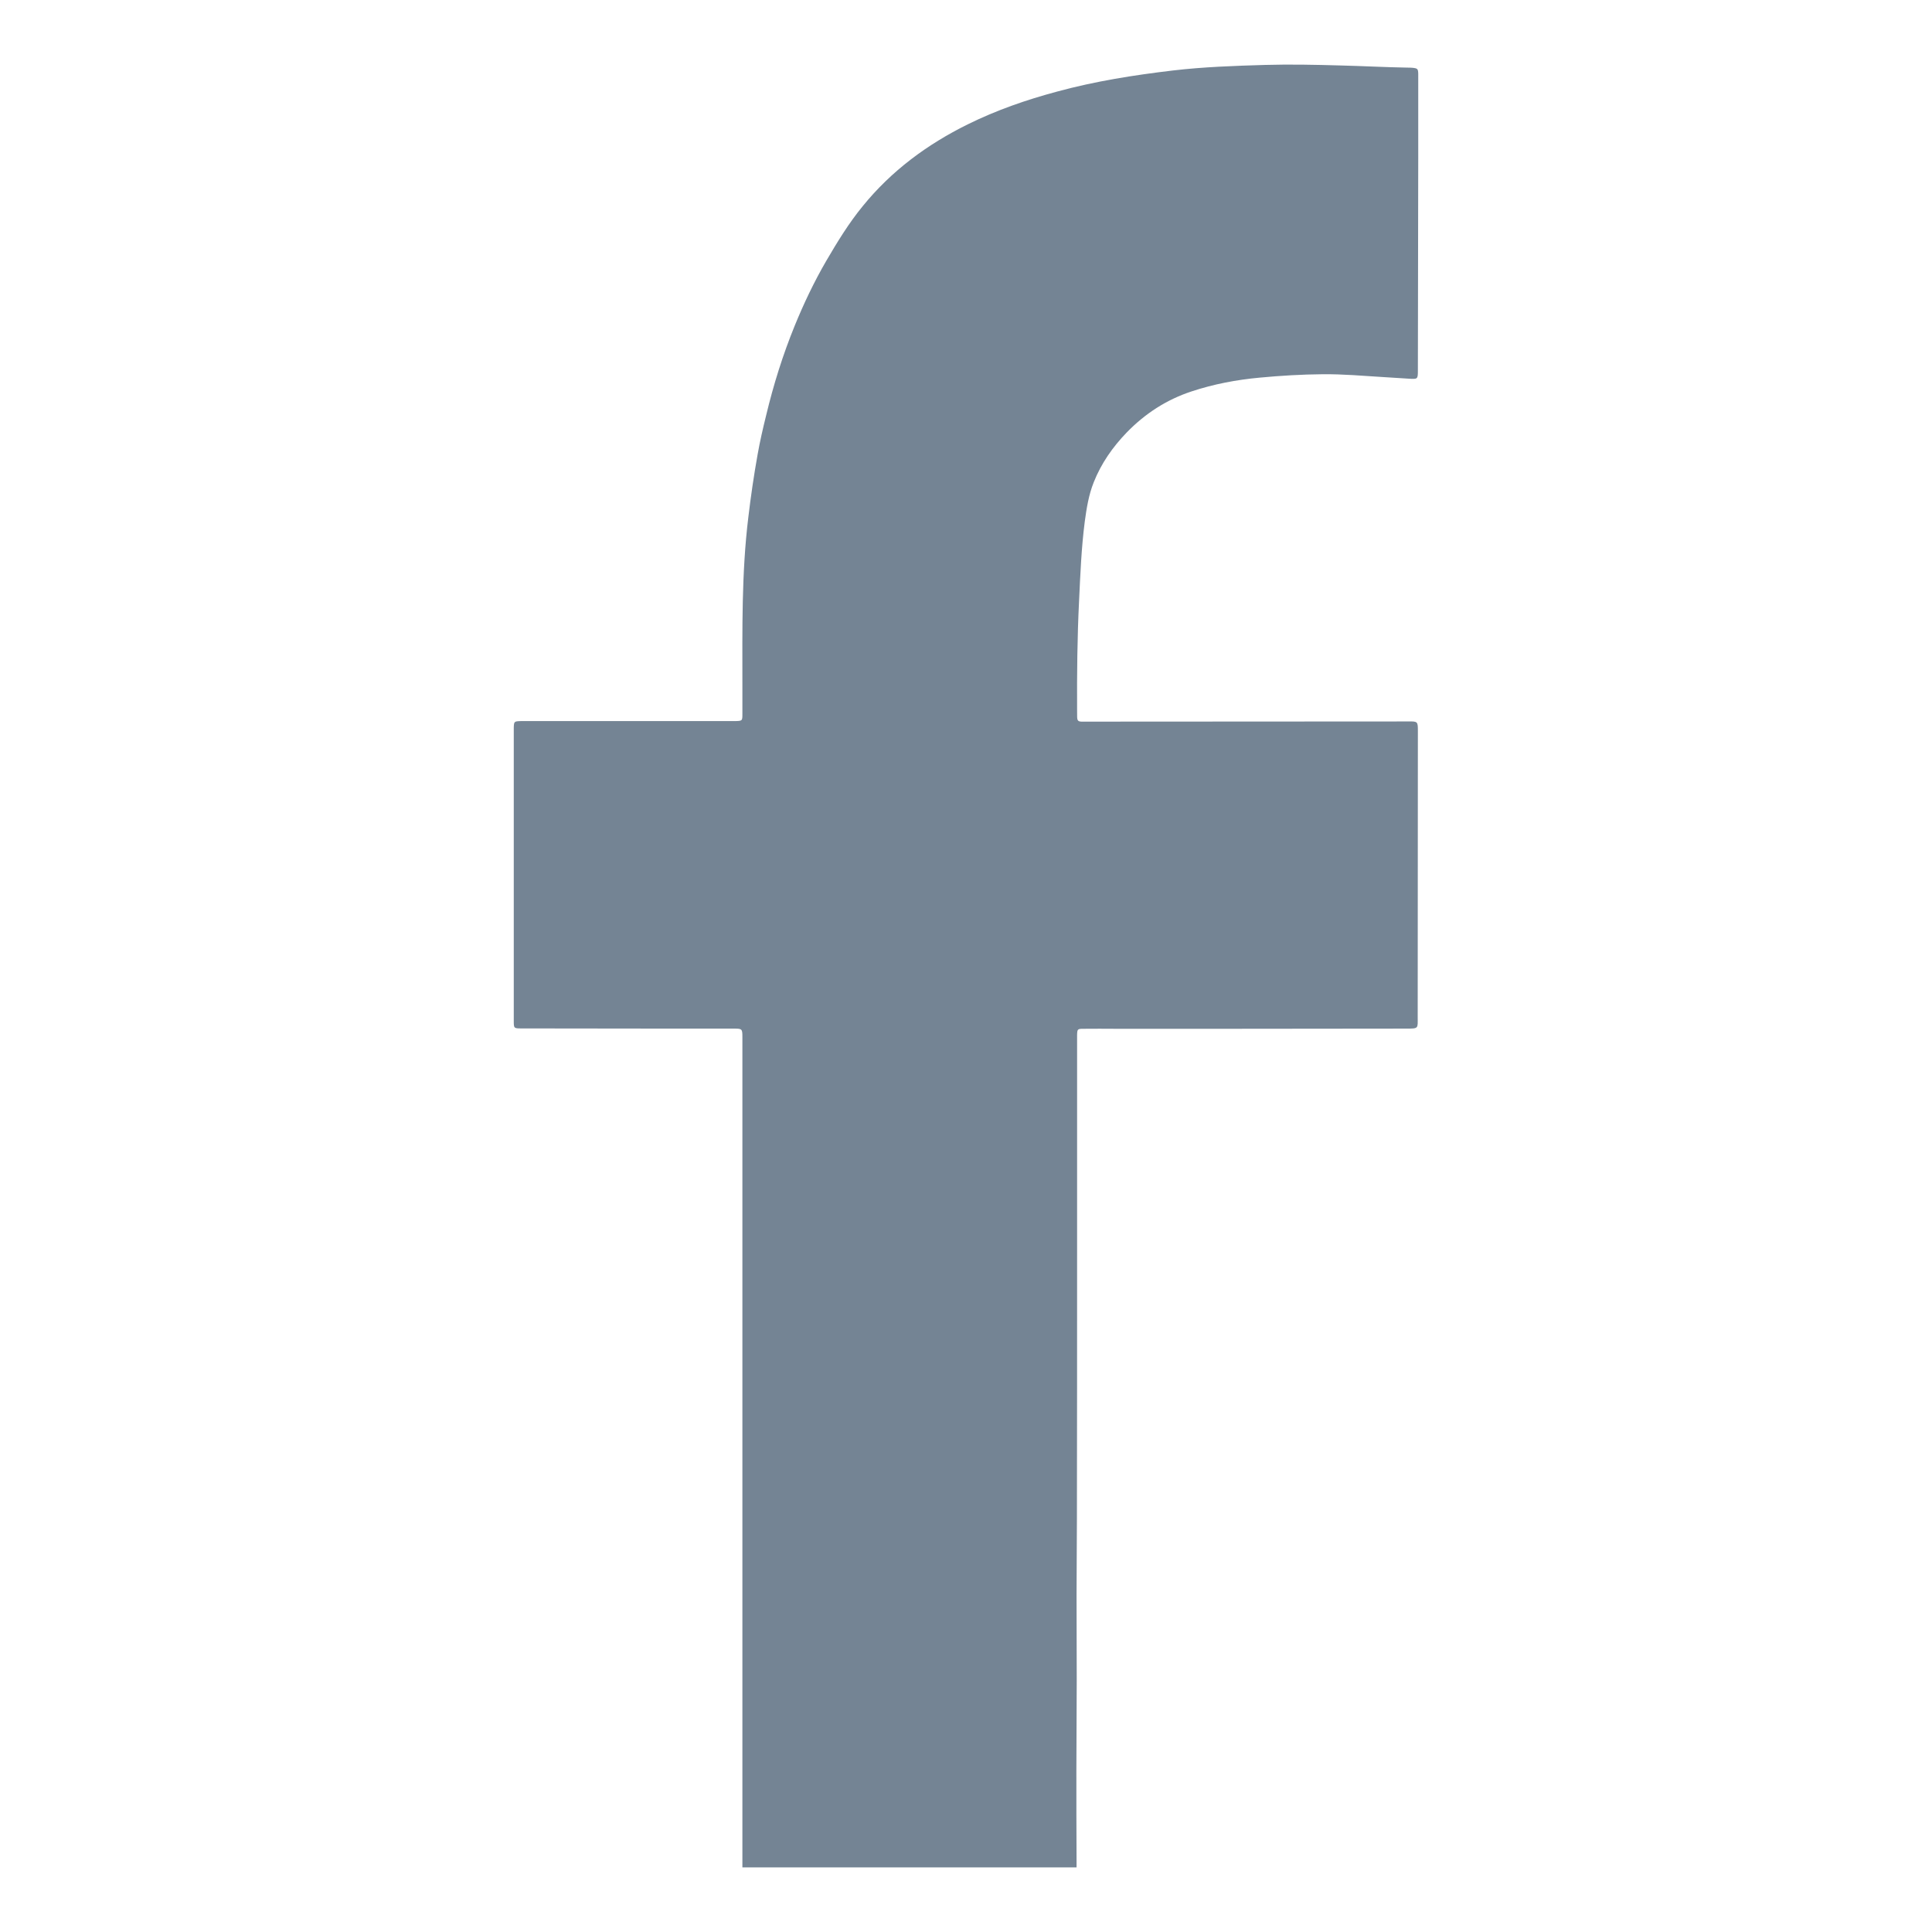 <?xml version="1.0" encoding="utf-8"?>
<!-- Generator: Adobe Illustrator 25.2.0, SVG Export Plug-In . SVG Version: 6.00 Build 0)  -->
<svg version="1.1" id="Layer_1" xmlns="http://www.w3.org/2000/svg" xmlns:xlink="http://www.w3.org/1999/xlink" x="0px" y="0px"
	 viewBox="0 0 1080 1080" style="enable-background:new 0 0 1080 1080;" xml:space="preserve">
<style type="text/css">
	.st0{fill:#748494;}
</style>
<g>
	<path class="st0" d="M601.7,989.8c0-16.8,0.2-33.6,0.2-50.4c0-16-0.1-32-0.1-47.9c0-14.4,0.2-28.7,0.2-43.1
		c0.1-48.8,0.1-97.6,0.1-146.4c0-40.7,0-81.5,0-122.2c0-0.4,0-0.8,0-1.2c0.1-3.3,0.2-3.5,3.6-3.5c6-0.1,12,0,18,0
		c21.7,0,43.5,0,65.2,0c32.4,0,64.8-0.1,97.2-0.1c7.1,0,6.4,0,6.4-6.6c0-53.2,0.1-106.3,0.1-159.5c0-5.6,0-5.7-5.6-5.6
		c-59.3,0-118.7,0.1-178,0.1c-7.7,0-6.8,0.8-6.9-6.7c-0.1-20.2,0.1-40.5,1.1-60.7c0.7-14.9,1.3-29.8,3.2-44.5c1-7.4,2.2-14.9,5-21.9
		c4.2-10.6,10.6-19.7,18.4-27.8c10.3-10.6,22.3-18.4,36.3-23c12.4-4.1,25.1-6.5,38.1-7.7c11.7-1.1,23.4-1.8,35.2-1.9
		c11.4-0.1,22.7,0.9,34,1.6c4.8,0.3,9.5,0.6,14.3,0.9c4.8,0.3,4.9,0.2,4.9-4.5c0.1-39.5,0.1-79,0.2-118.5c0-14.6,0-29.3,0-43.9
		c0-1.2,0-2.5,0-3.7c-0.1-2.6-0.4-2.9-3.2-3.2c-1-0.1-1.9-0.1-2.9-0.1c-12.4-0.2-24.9-0.9-37.3-1.2c-14.1-0.4-28.2-0.7-42.2-0.3
		c-17.2,0.5-34.4,1.1-51.5,3.1c-21.9,2.6-43.5,6-64.8,11.8C573.7,55.8,557,61.6,541,69.5c-22.7,11.2-42.7,26-58.7,45.7
		c-7.8,9.5-14.2,20-20.4,30.6c-6.8,11.7-12.6,23.9-17.7,36.4c-6.6,16.2-11.8,32.8-15.9,49.9c-1.8,7.3-3.5,14.6-4.8,22
		c-2.1,11.7-3.8,23.4-5.2,35.2c-3.8,31.2-3.3,62.5-3.3,93.7c0,5.3,0,10.7,0,16c0,4,0,4-4.2,4.1c-16.8,0-33.6,0-50.5,0
		c-22.7,0-45.4,0-68.1,0c-0.4,0-0.8,0-1.2,0c-3.6,0.1-3.7,0.3-3.8,3.7c0,7.2,0,14.5,0,21.7c0,38,0,76,0,114c0,9.4,0,18.9,0,28.3
		c0,4,0.1,4.1,4.2,4.1c27.6,0,55.2,0.1,82.9,0.1c12,0,24.1,0,36.1,0c4.4,0,4.6,0.2,4.6,4.7c0,68.2,0,136.4,0,204.6
		c0,25.3,0,50.6,0,75.8c0,60.3,0,120.6,0,180.8c0,1.2,0,2.2,0,3h186.8c0-1.3,0-2.6,0-3.8C601.7,1023.4,601.7,1006.6,601.7,989.8z"/>
</g>
</svg>
